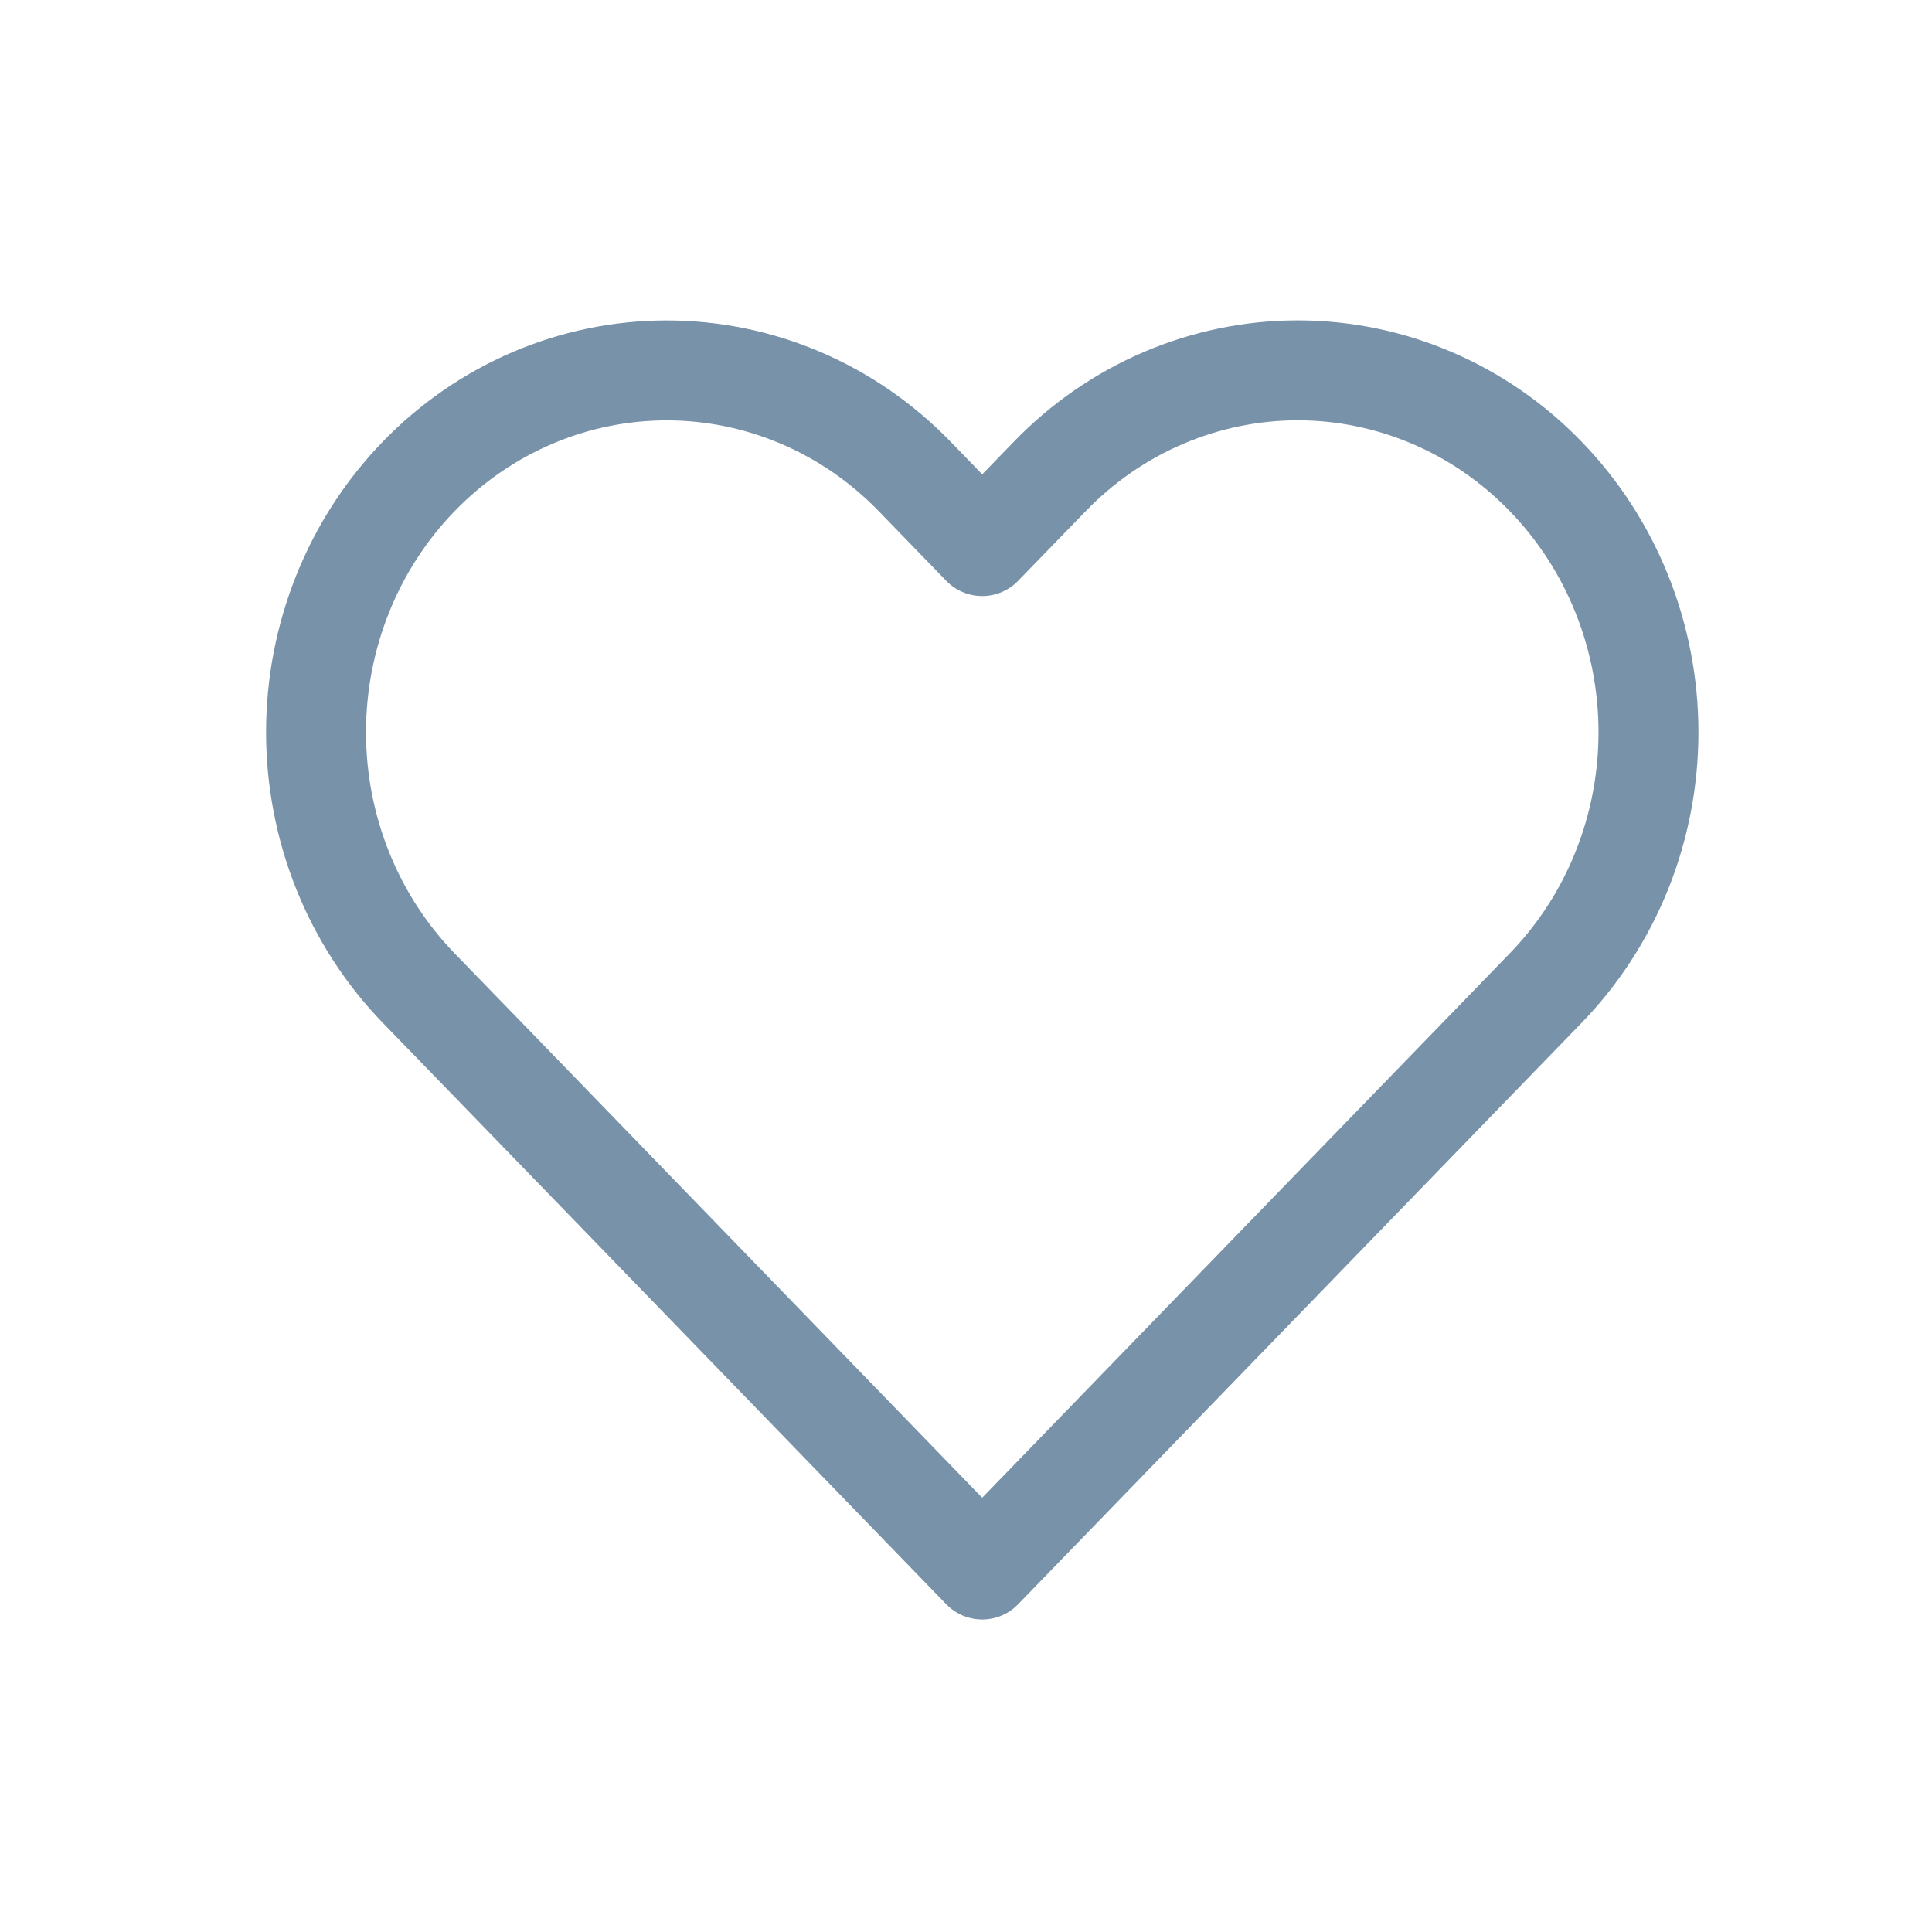 <svg width="29" height="29" viewBox="0 0 29 29" fill="none" xmlns="http://www.w3.org/2000/svg">
<path d="M23.201 7.151C22.713 6.646 22.133 6.246 21.494 5.973C20.855 5.7 20.171 5.559 19.48 5.559C18.788 5.559 18.104 5.7 17.465 5.973C16.826 6.246 16.246 6.646 15.758 7.151L14.743 8.197L13.729 7.151C12.742 6.132 11.403 5.56 10.007 5.56C8.611 5.56 7.272 6.132 6.285 7.151C5.298 8.169 4.744 9.551 4.744 10.991C4.744 12.432 5.298 13.813 6.285 14.832L7.3 15.878L14.743 23.559L22.187 15.878L23.201 14.832C23.69 14.328 24.078 13.729 24.343 13.07C24.608 12.411 24.744 11.704 24.744 10.991C24.744 10.278 24.608 9.572 24.343 8.913C24.078 8.254 23.69 7.655 23.201 7.151V7.151Z" stroke="#7892A9" stroke-width="1.5" stroke-linecap="round" stroke-linejoin="round"/>
</svg>
